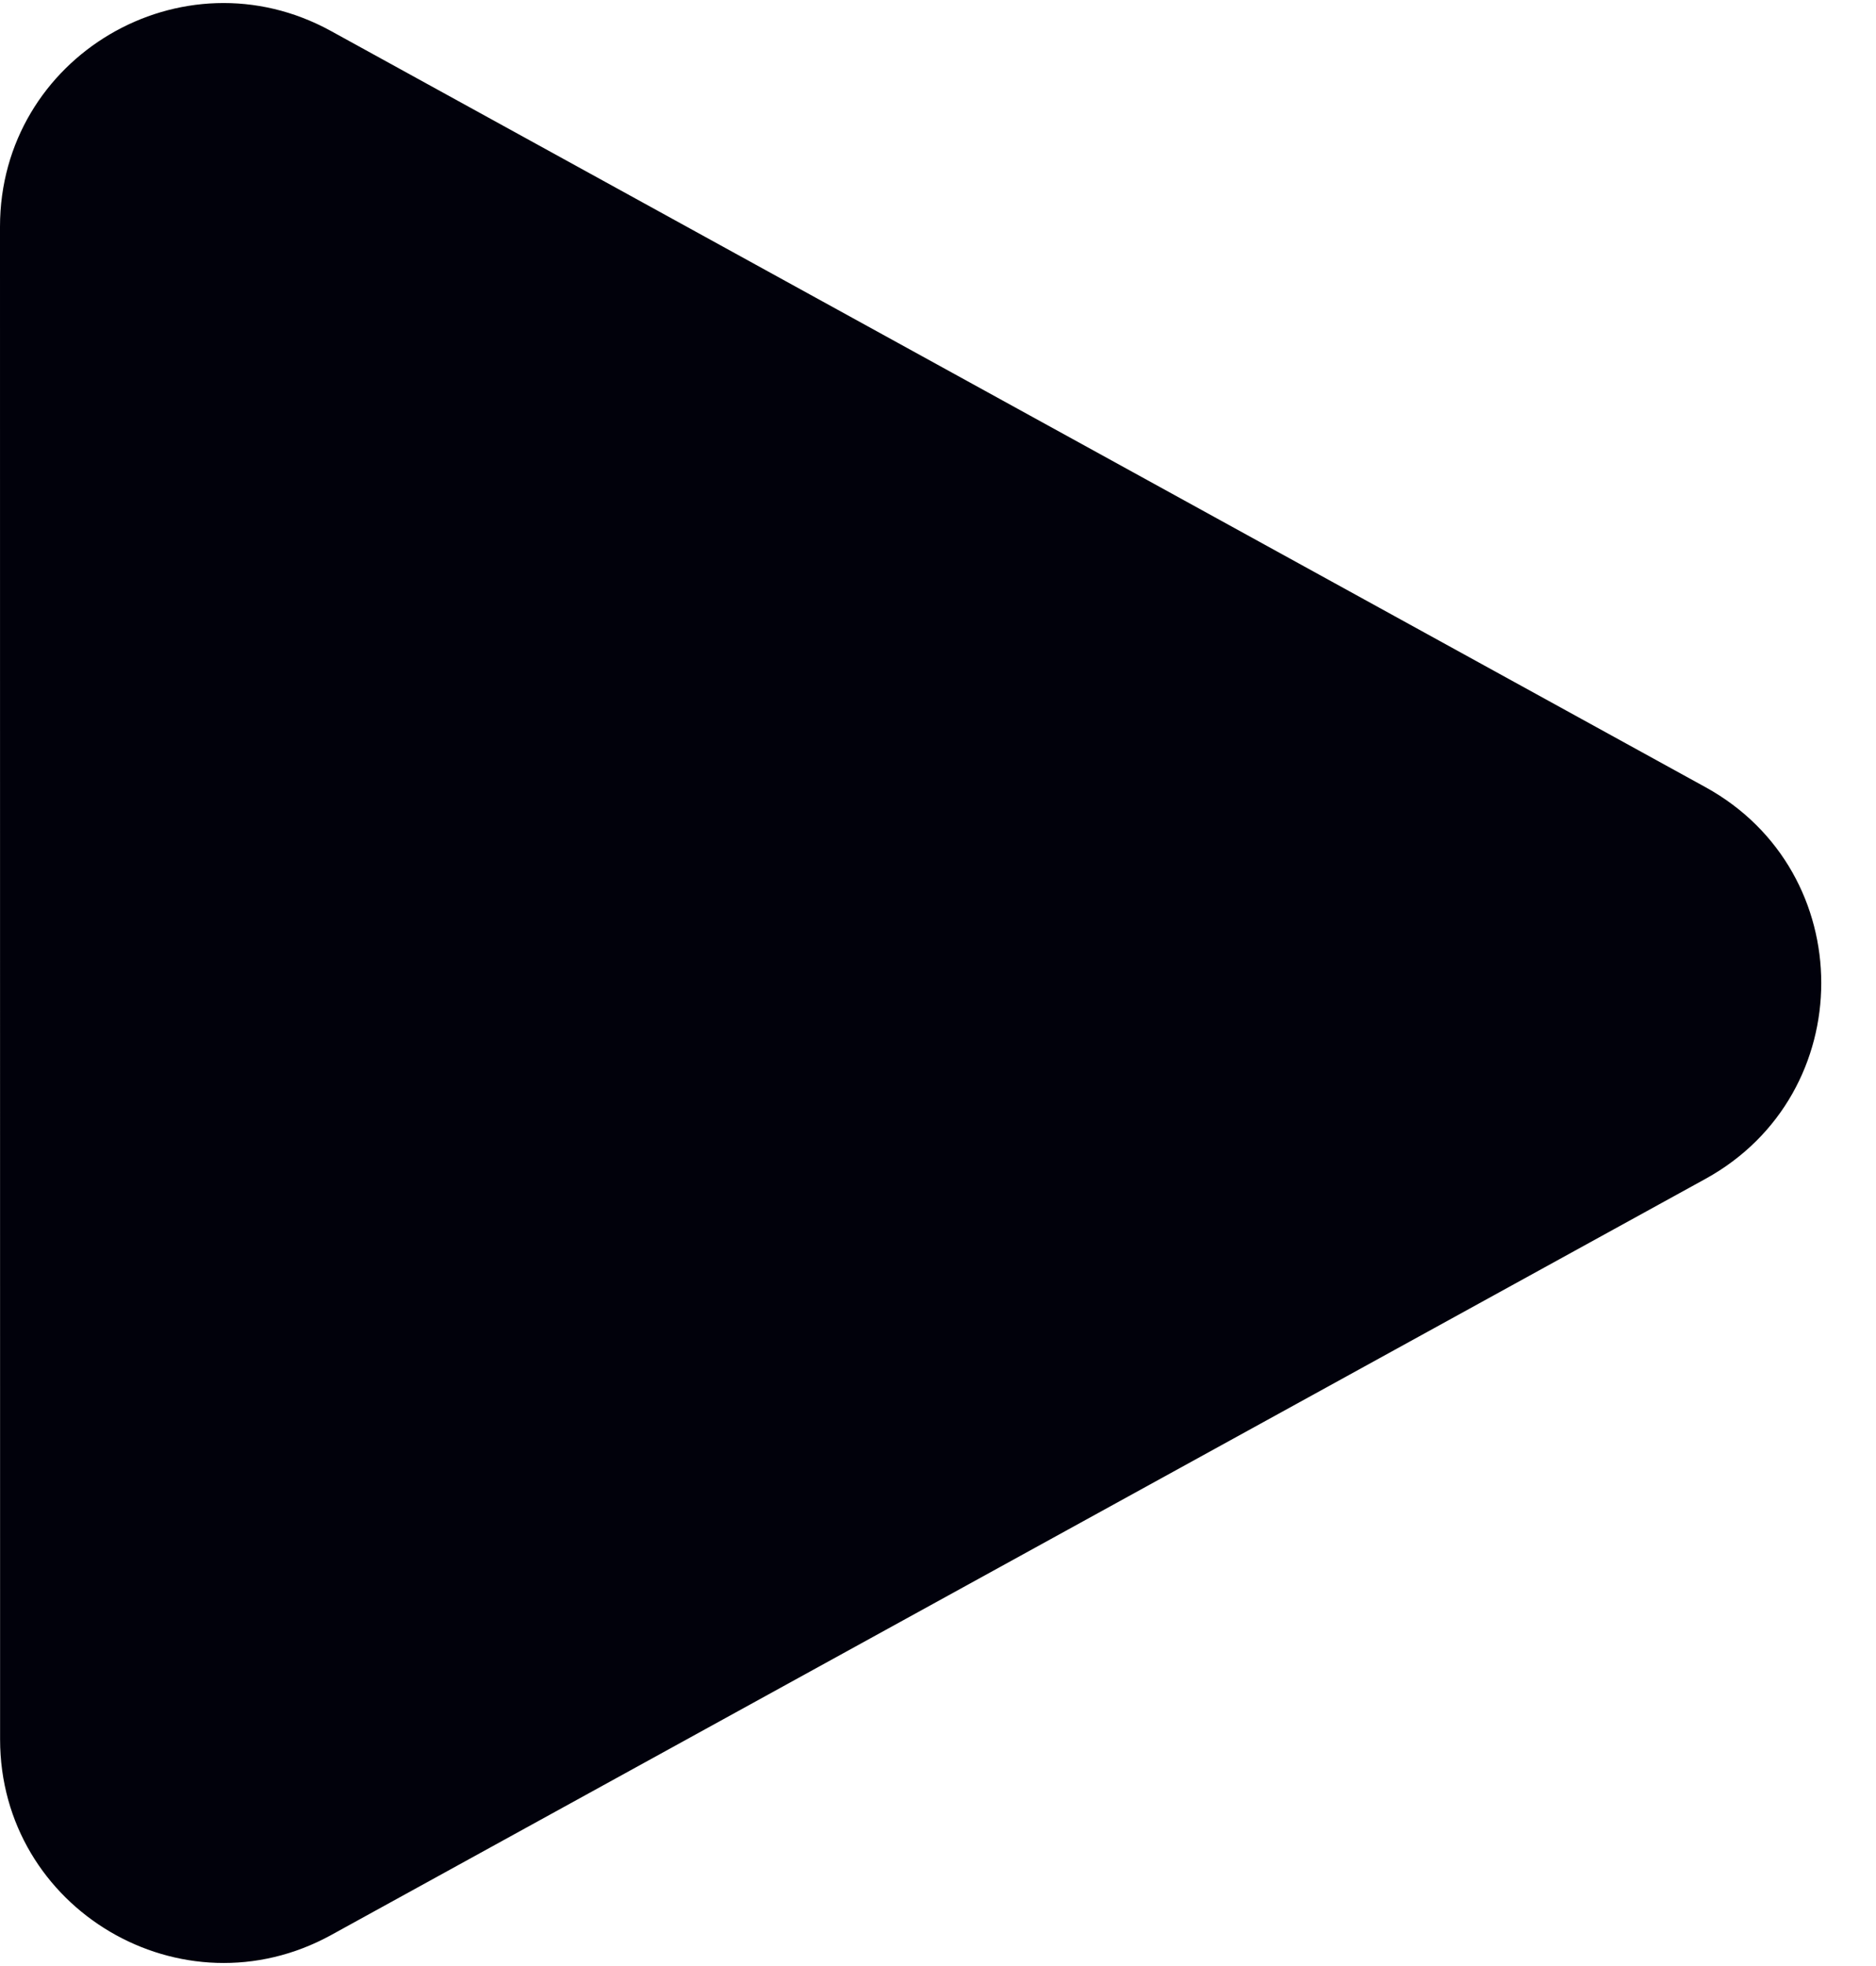 <svg width="21" height="22" viewBox="0 0 21 22" fill="none" xmlns="http://www.w3.org/2000/svg">
<path fill-rule="evenodd" clip-rule="evenodd" d="M0 2.537C0 0.635 2.039 -0.569 3.705 0.347L19.092 8.809C20.819 9.759 20.819 12.24 19.092 13.191L3.707 21.653C2.04 22.569 0.001 21.364 0.001 19.463L0 2.537Z" fill="#01010B"/>
</svg>
